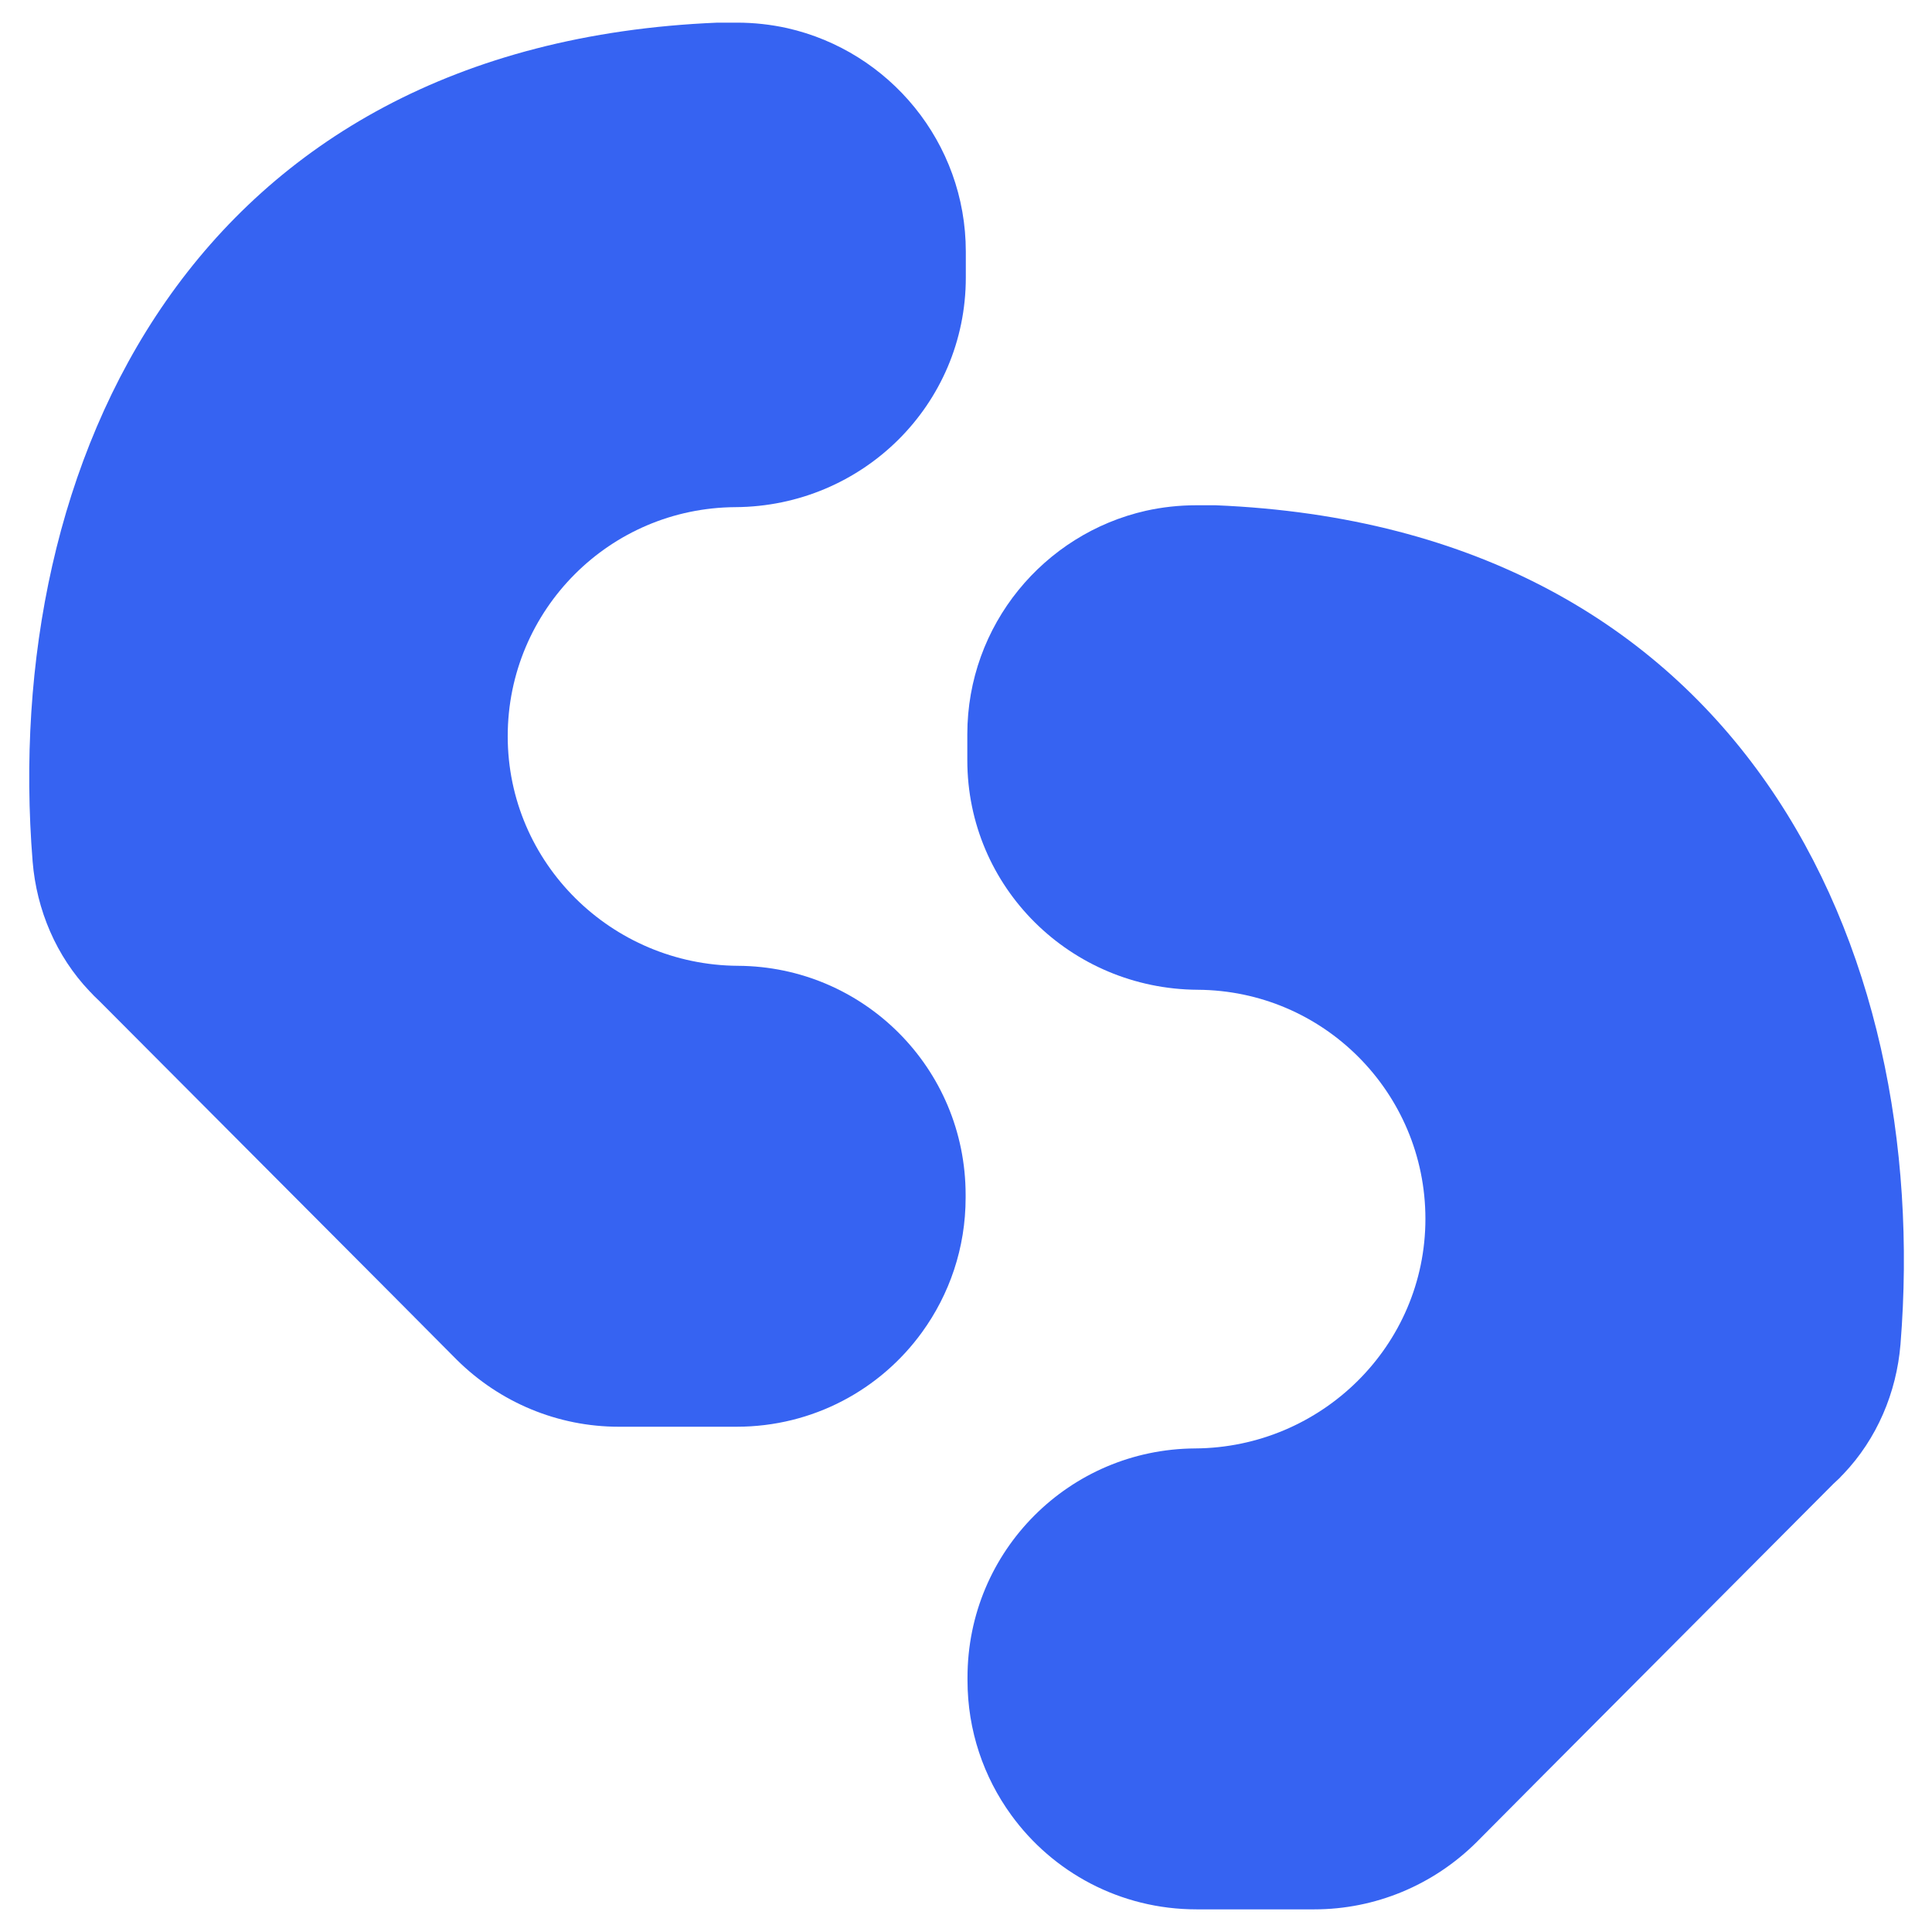 <?xml version="1.0" encoding="utf-8"?>
<!-- Generator: Adobe Illustrator 22.1.0, SVG Export Plug-In . SVG Version: 6.00 Build 0)  -->
<svg version="1.1" id="Layer_1" xmlns="http://www.w3.org/2000/svg" xmlns:xlink="http://www.w3.org/1999/xlink" x="0px" y="0px"
	 viewBox="0 0 1024 1024" style="enable-background:new 0 0 1024 1024;" xml:space="preserve">
<style type="text/css">
	.st0{fill:#3663F2;}
</style>
<g id="Layer_2_1_">
</g>
<g>
	<path class="st0" d="M52.9,530.8l155.3,155.8l33.9,34.1c22.9,22.7,53.6,35.5,85.9,35.5h62.4c40.5,0,76.3-19.7,98.3-50.1
		c14.5-20,23.1-44.6,23.1-71.3v-1.5c0-33.6-13.5-63.9-35.5-85.9c-21.8-21.8-51.8-35.3-85.1-35.5c-67.1-0.4-122.1-54.5-122.1-121.7
		c0-33.5,13.6-63.9,35.6-85.9c21.8-21.8,51.8-35.3,85.1-35.5c67.4-0.4,122.1-54.3,122.1-121.7v-13.7c0-57.9-40.6-106.3-94.7-118.5
		c-8.6-1.9-17.5-2.9-26.6-2.9h-10.3c-278.4,11.5-380,233.6-363,444.7c2.1,25.6,12.5,50.1,30.2,68.7c0.7,0.7,1.4,1.4,2.1,2.2
		L52.9,530.8z"/>
</g>
<g>
	<path class="st0" d="M971.7,786.5L816.4,942.4l-33.9,34.1c-22.9,22.7-53.6,35.5-85.9,35.5h-62.4c-40.5,0-76.3-19.7-98.3-50.1
		c-14.5-20-23.1-44.6-23.1-71.3v-1.5c0-33.6,13.5-63.9,35.5-85.9c21.8-21.8,51.8-35.3,85.1-35.5c67.1-0.4,122.1-54.5,122.1-121.7
		c0-33.5-13.6-63.9-35.6-85.9c-21.8-21.8-51.8-35.3-85.1-35.5c-67.4-0.4-122.1-54.3-122.1-121.7v-13.7c0-57.9,40.6-106.3,94.7-118.5
		c8.6-1.9,17.5-2.9,26.6-2.9h10.3c278.4,11.5,380,233.6,363,444.7c-2.1,25.6-12.5,50.1-30.2,68.7c-0.7,0.7-1.4,1.4-2.1,2.2
		L971.7,786.5z"/>
</g>
</svg>
